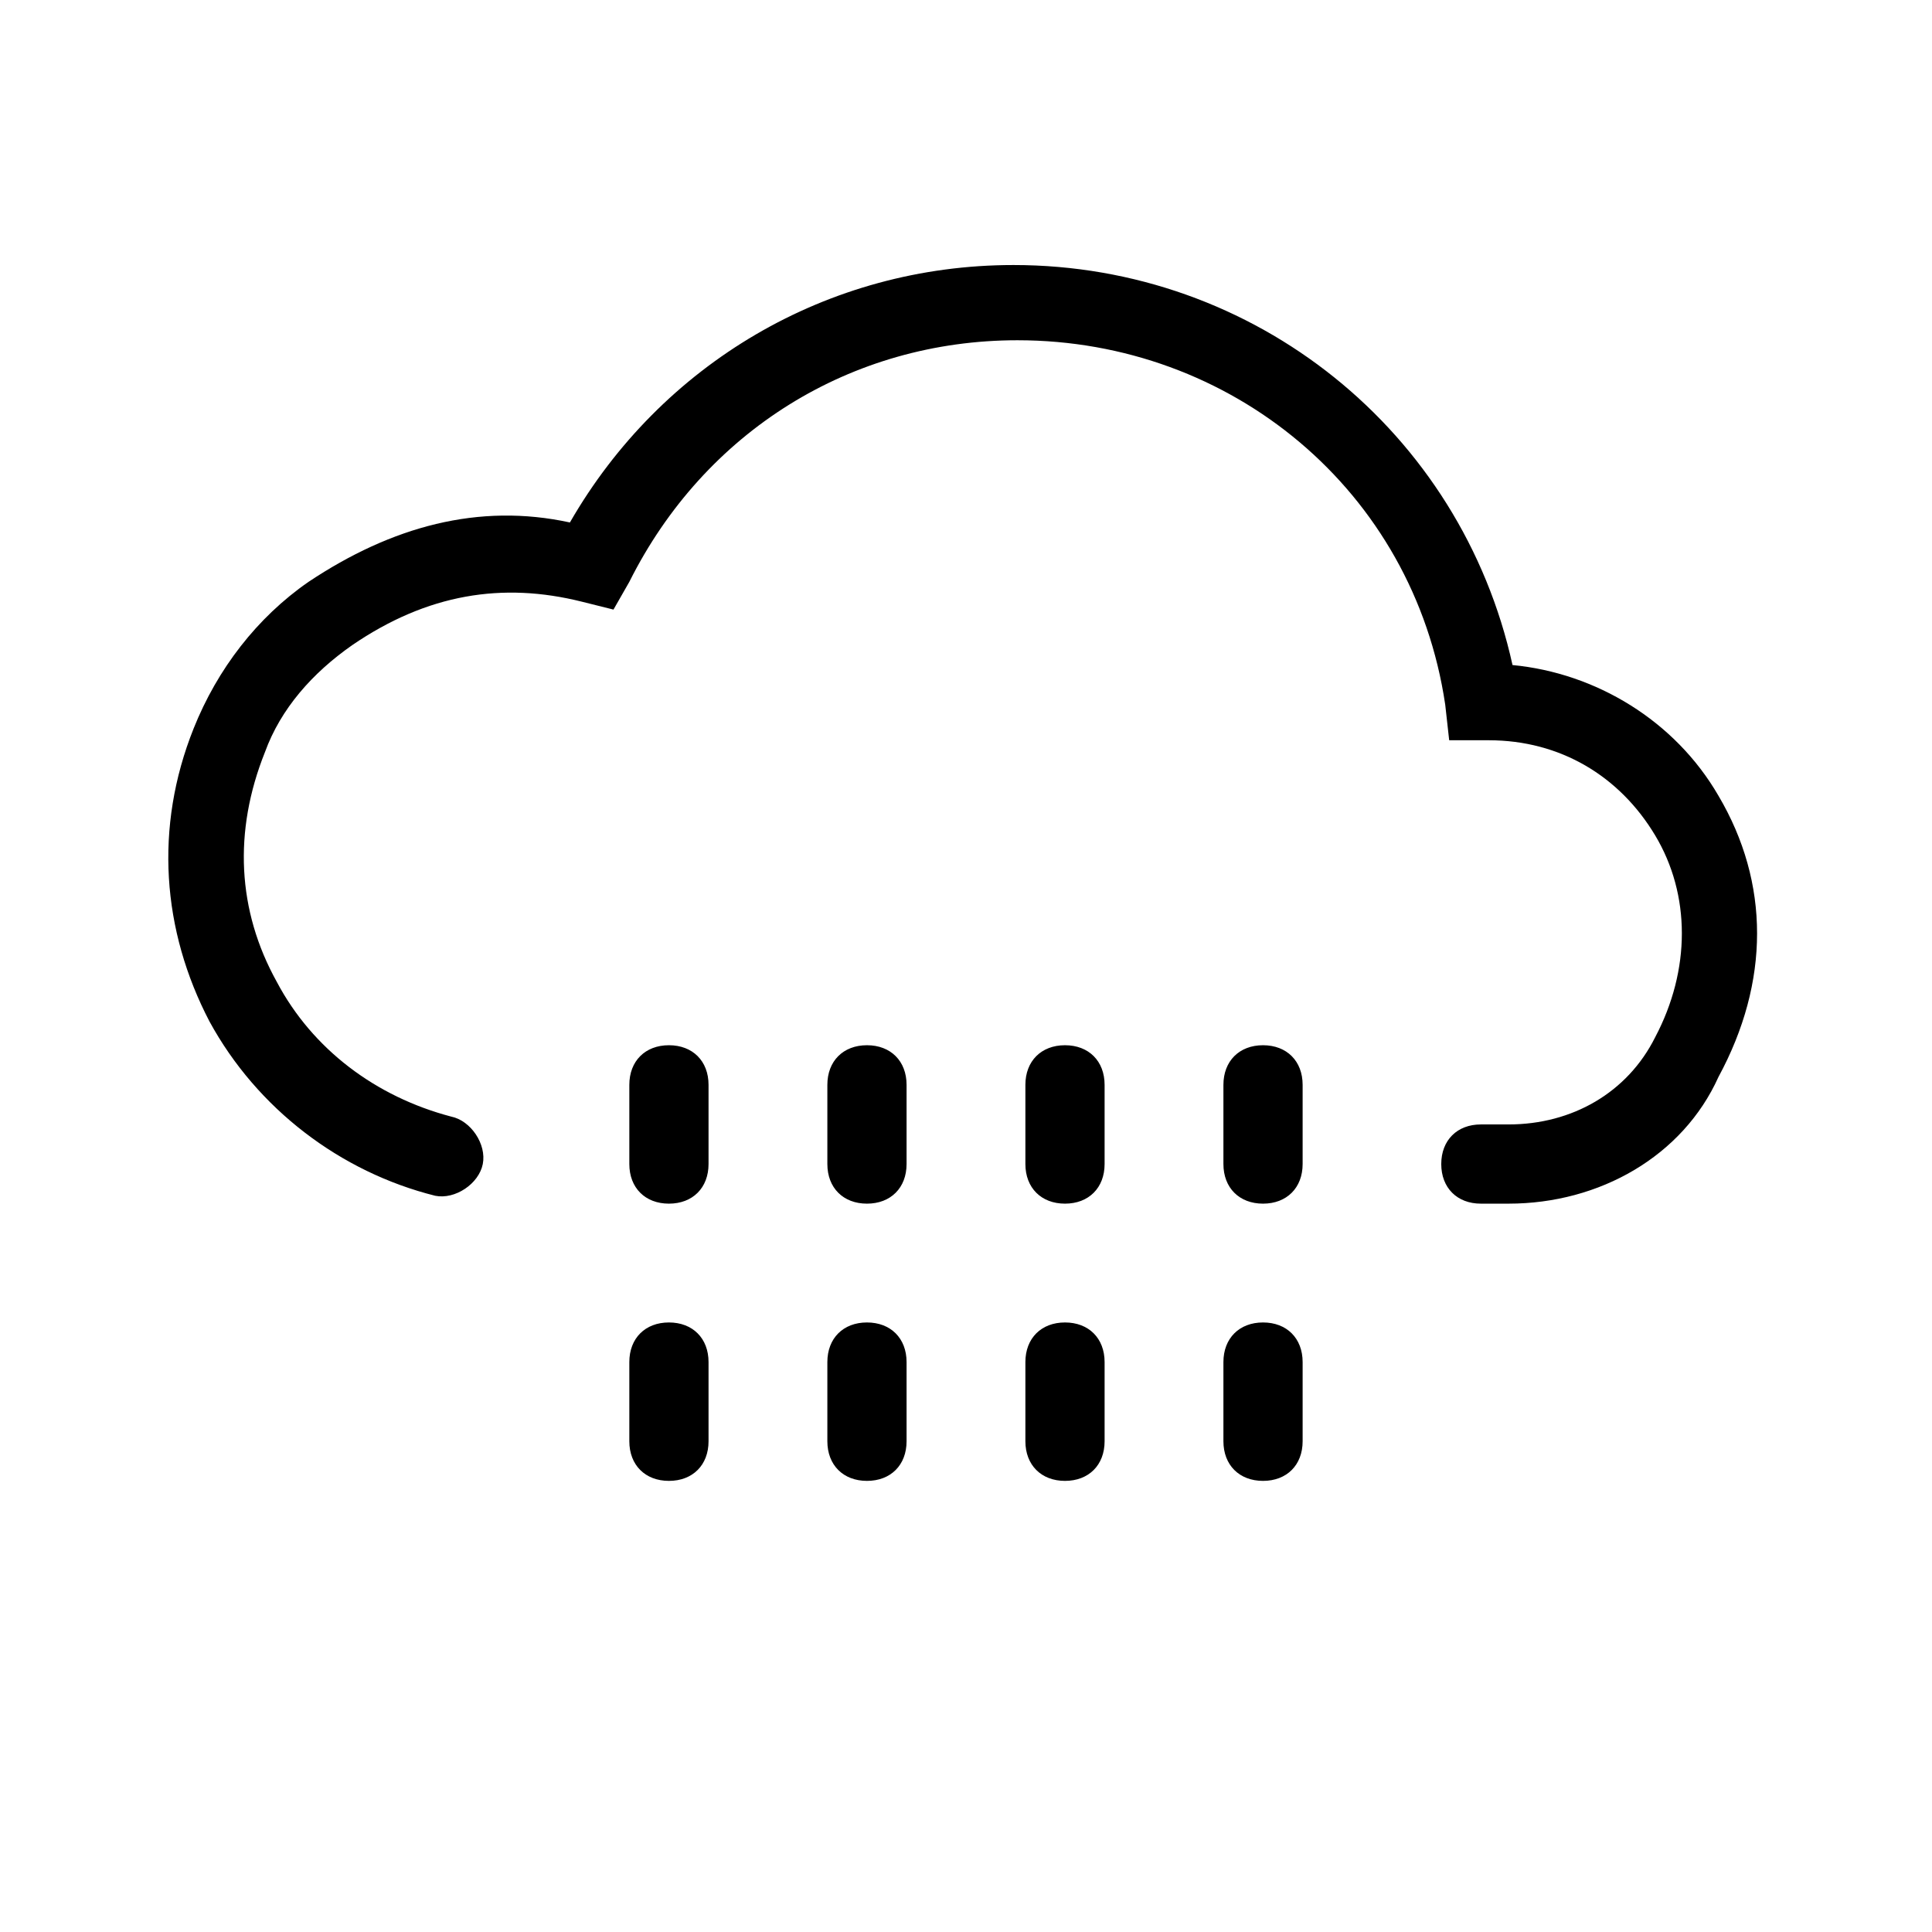 <?xml version="1.0" encoding="UTF-8"?>
<!-- Uploaded to: ICON Repo, www.svgrepo.com, Generator: ICON Repo Mixer Tools -->
<svg fill="#000000" width="800px" height="800px" version="1.1" viewBox="144 144 512 512" xmlns="http://www.w3.org/2000/svg">
 <path d="m543.79 462.98h-7.348c-6.297 0-10.496-4.199-10.496-10.496s4.199-10.496 10.496-10.496h7.348c16.793 0 31.488-8.398 38.836-23.09 9.445-17.844 9.445-37.785 0-53.531-9.445-15.742-25.191-25.191-44.082-25.191h-10.496l-1.051-9.445c-8.398-56.68-56.68-96.562-113.36-96.562-44.082 0-82.918 24.141-102.86 64.027l-4.199 7.348-8.398-2.098c-20.992-5.246-40.934-2.098-60.879 11.547-10.496 7.348-18.895 16.793-23.09 28.34-8.398 20.992-7.348 41.984 3.148 60.879 9.445 17.844 26.238 30.438 46.184 35.688 5.246 1.051 9.445 7.348 8.398 12.594-1.051 5.246-7.348 9.445-12.594 8.398-25.191-6.297-47.23-23.09-59.828-46.184-12.594-24.141-14.695-51.43-4.199-77.672 6.297-15.742 16.793-29.391 30.438-38.836 22.043-14.695 45.133-20.992 69.273-15.742 24.141-41.984 68.223-68.223 117.55-68.223 64.027 0 118.61 44.082 132.25 106.01 22.043 2.098 43.035 14.695 54.578 34.637 13.645 23.09 13.645 49.332 0 74.523-9.445 20.977-31.488 33.574-55.629 33.574zm-212.02-10.496v-20.992c0-6.297-4.199-10.496-10.496-10.496s-10.496 4.199-10.496 10.496v20.992c0 6.297 4.199 10.496 10.496 10.496s10.496-4.199 10.496-10.496zm52.48 0v-20.992c0-6.297-4.199-10.496-10.496-10.496-6.297 0-10.496 4.199-10.496 10.496v20.992c0 6.297 4.199 10.496 10.496 10.496 6.297 0 10.496-4.199 10.496-10.496zm52.48 0v-20.992c0-6.297-4.199-10.496-10.496-10.496s-10.496 4.199-10.496 10.496v20.992c0 6.297 4.199 10.496 10.496 10.496s10.496-4.199 10.496-10.496zm52.48 0v-20.992c0-6.297-4.199-10.496-10.496-10.496s-10.496 4.199-10.496 10.496v20.992c0 6.297 4.199 10.496 10.496 10.496s10.496-4.199 10.496-10.496zm-157.44 73.469v-20.992c0-6.297-4.199-10.496-10.496-10.496s-10.496 4.199-10.496 10.496v20.992c0 6.297 4.199 10.496 10.496 10.496s10.496-4.195 10.496-10.496zm52.48 0v-20.992c0-6.297-4.199-10.496-10.496-10.496-6.297 0-10.496 4.199-10.496 10.496v20.992c0 6.297 4.199 10.496 10.496 10.496 6.297 0 10.496-4.195 10.496-10.496zm52.48 0v-20.992c0-6.297-4.199-10.496-10.496-10.496s-10.496 4.199-10.496 10.496v20.992c0 6.297 4.199 10.496 10.496 10.496s10.496-4.195 10.496-10.496zm52.48 0v-20.992c0-6.297-4.199-10.496-10.496-10.496s-10.496 4.199-10.496 10.496v20.992c0 6.297 4.199 10.496 10.496 10.496s10.496-4.195 10.496-10.496z"/>
</svg>